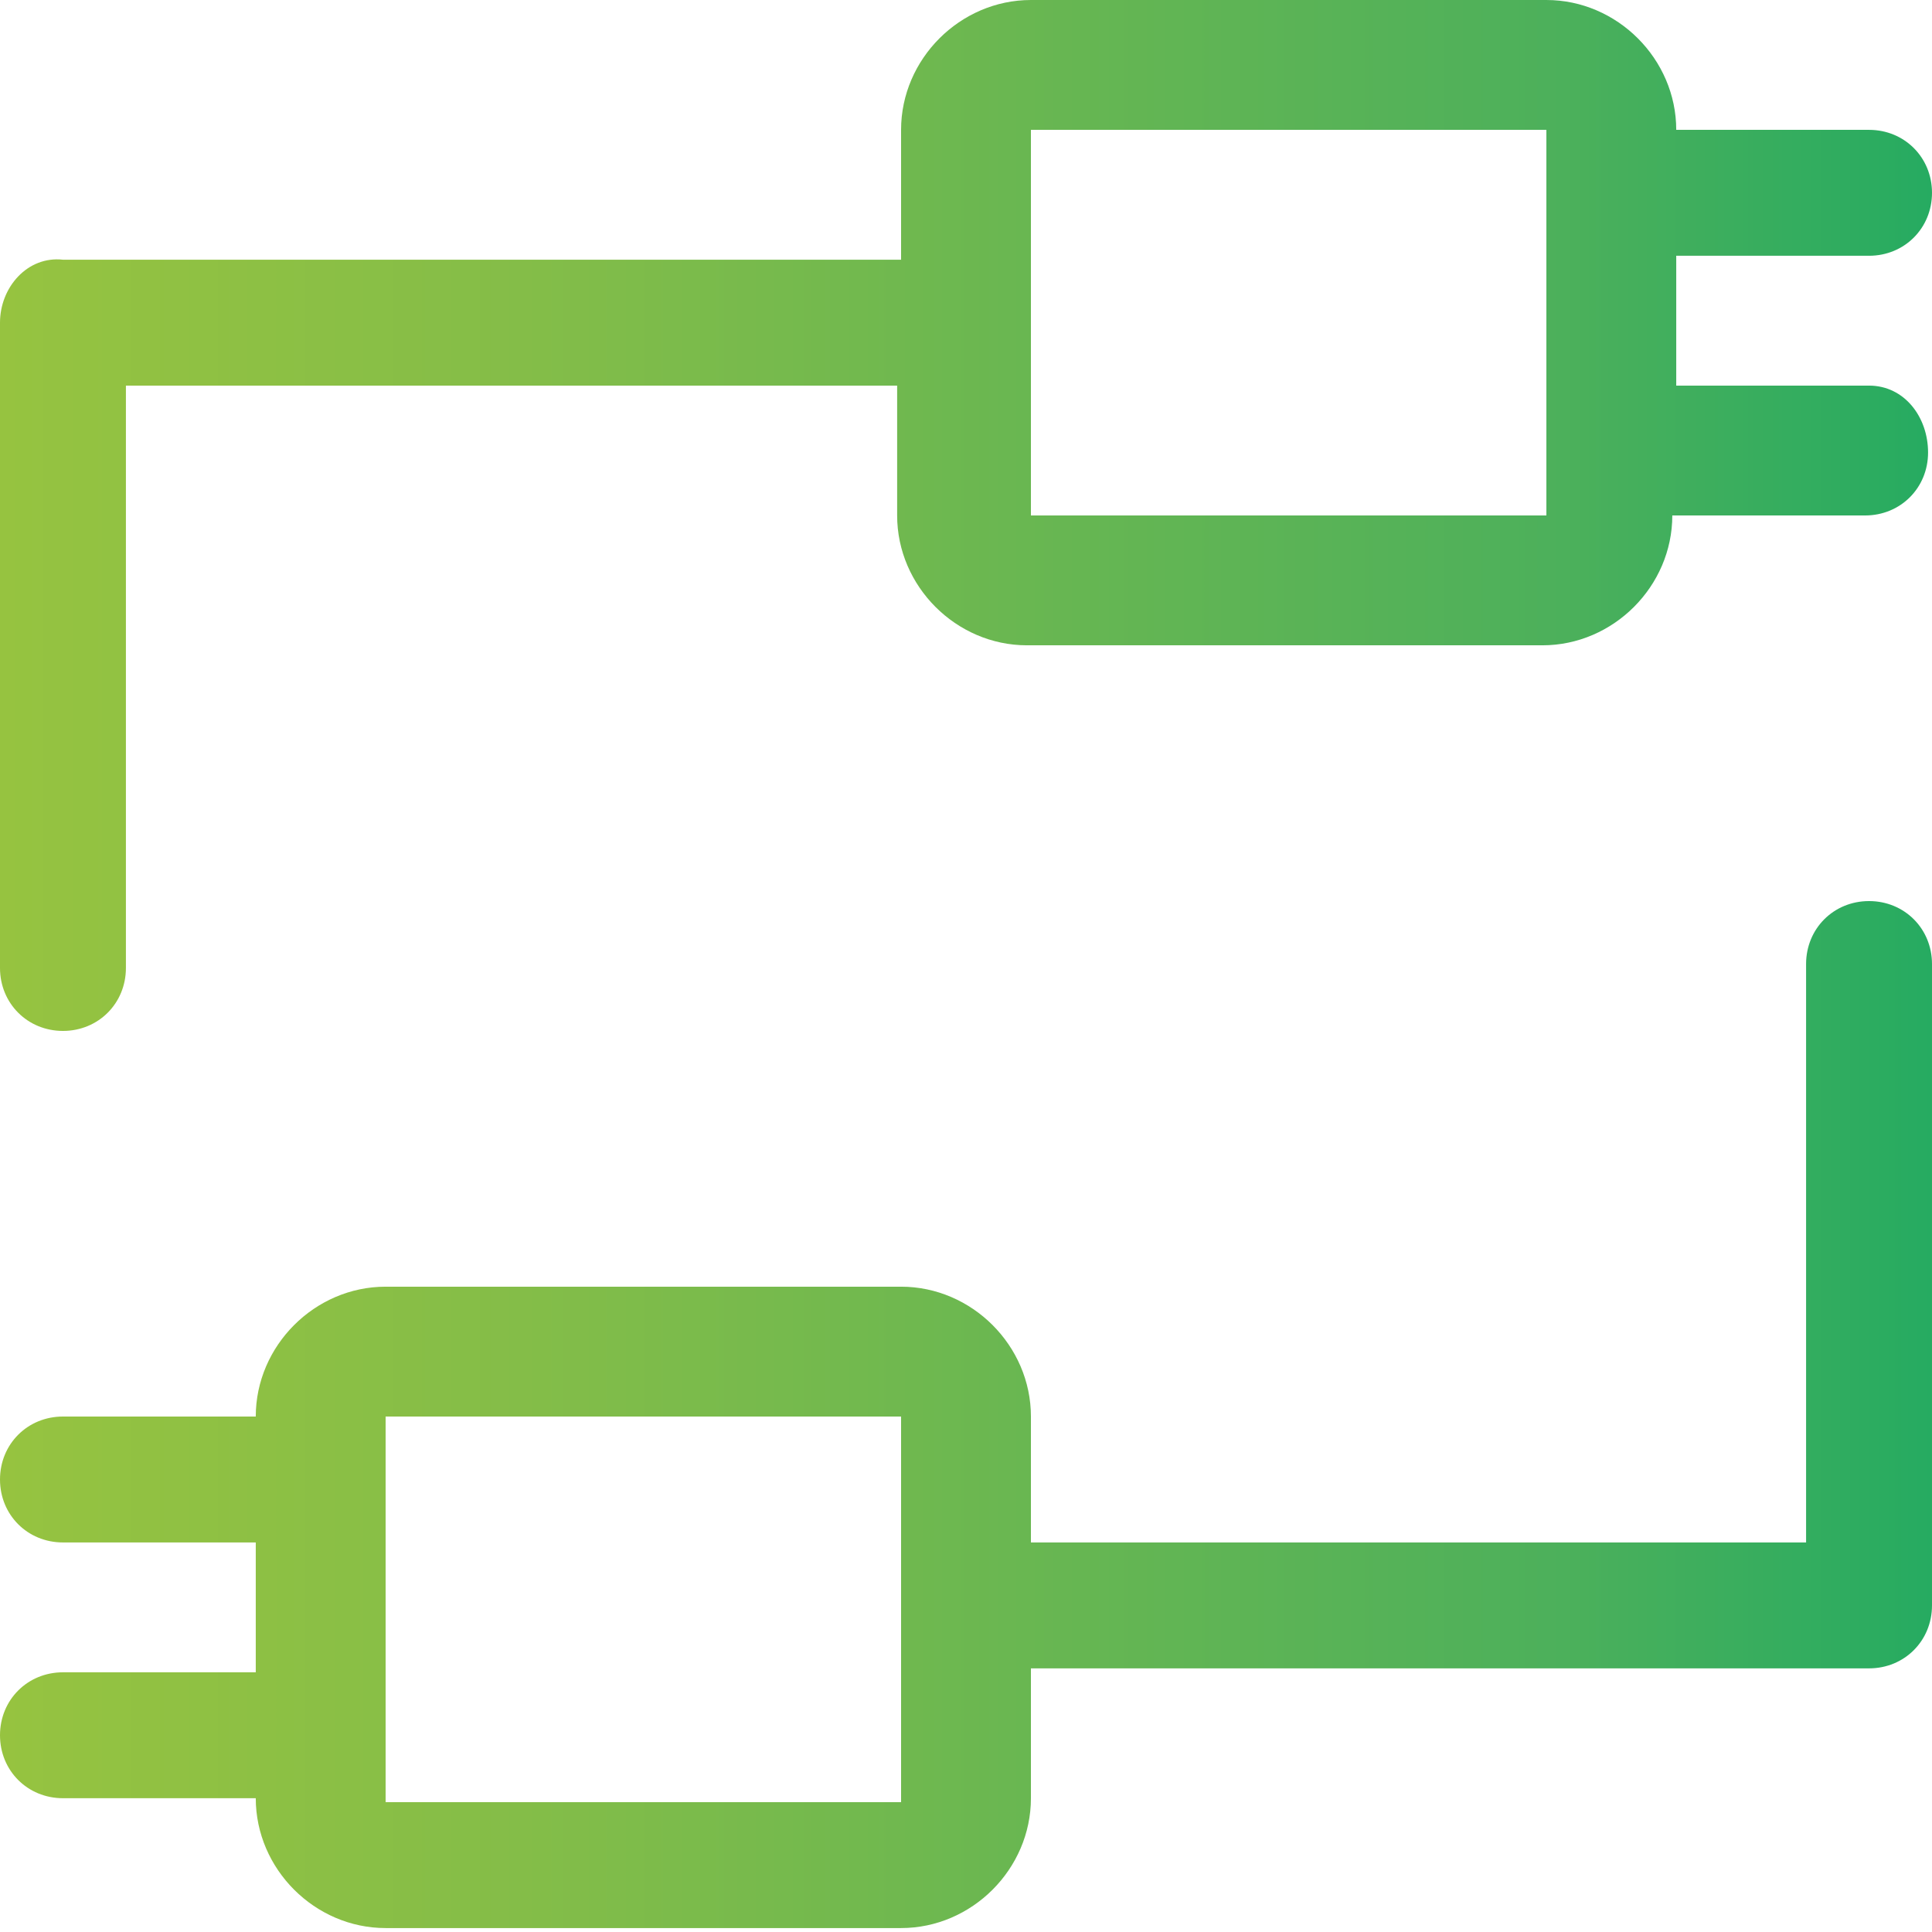 <?xml version="1.0" encoding="utf-8"?>
<!-- Generator: Adobe Illustrator 27.6.1, SVG Export Plug-In . SVG Version: 6.00 Build 0)  -->
<svg version="1.1" id="Layer_1" xmlns="http://www.w3.org/2000/svg" xmlns:xlink="http://www.w3.org/1999/xlink" x="0px" y="0px"
	 viewBox="0 0 49.1 49.1" style="enable-background:new 0 0 49.1 49.1;" xml:space="preserve">
<style type="text/css">
	.st0{fill:url(#SVGID_1_);}
	.st1{fill:url(#SVGID_00000003809824904241630070000007632584665349794481_);}
</style>
<g>
	<linearGradient id="SVGID_1_" gradientUnits="userSpaceOnUse" x1="0" y1="13.092" x2="49.096" y2="13.092">
		<stop  offset="0" style="stop-color:#96C340"/>
		<stop  offset="0.271" style="stop-color:#84BD48"/>
		<stop  offset="0.81" style="stop-color:#4CB05B"/>
		<stop  offset="1" style="stop-color:#26AB61"/>
	</linearGradient>
	<path class="st0" d="M47.5,9.8h-4.9V6.5h4.9c0.9,0,1.6-0.7,1.6-1.6s-0.7-1.6-1.6-1.6h-4.9c0-1.8-1.5-3.3-3.3-3.3H26.2
		c-1.8,0-3.3,1.5-3.3,3.3v3.3H1.6C0.7,6.5,0,7.3,0,8.2v16.4c0,0.9,0.7,1.6,1.6,1.6s1.6-0.7,1.6-1.6V9.8h19.6v3.3
		c0,1.8,1.5,3.3,3.3,3.3h13.1c1.8,0,3.3-1.5,3.3-3.3h4.9c0.9,0,1.6-0.7,1.6-1.6S48.4,9.8,47.5,9.8z M39.3,13.1H26.2V3.3h13.1V13.1z"
		/>
	
		<linearGradient id="SVGID_00000100353263671147593490000011128287531307505536_" gradientUnits="userSpaceOnUse" x1="0" y1="36.004" x2="49.096" y2="36.004">
		<stop  offset="0" style="stop-color:#96C340"/>
		<stop  offset="0.271" style="stop-color:#84BD48"/>
		<stop  offset="0.81" style="stop-color:#4CB05B"/>
		<stop  offset="1" style="stop-color:#26AB61"/>
	</linearGradient>
	<path style="fill:url(#SVGID_00000100353263671147593490000011128287531307505536_);" d="M47.5,22.9c-0.9,0-1.6,0.7-1.6,1.6v14.7
		H26.2V36c0-1.8-1.5-3.3-3.3-3.3H9.8c-1.8,0-3.3,1.5-3.3,3.3H1.6C0.7,36,0,36.7,0,37.6s0.7,1.6,1.6,1.6h4.9v3.3H1.6
		c-0.9,0-1.6,0.7-1.6,1.6s0.7,1.6,1.6,1.6h4.9c0,1.8,1.5,3.3,3.3,3.3h13.1c1.8,0,3.3-1.5,3.3-3.3v-3.3h21.3c0.9,0,1.6-0.7,1.6-1.6
		V24.5C49.1,23.6,48.4,22.9,47.5,22.9z M22.9,45.8H9.8V36h13.1V45.8z"/>
</g>
</svg>
